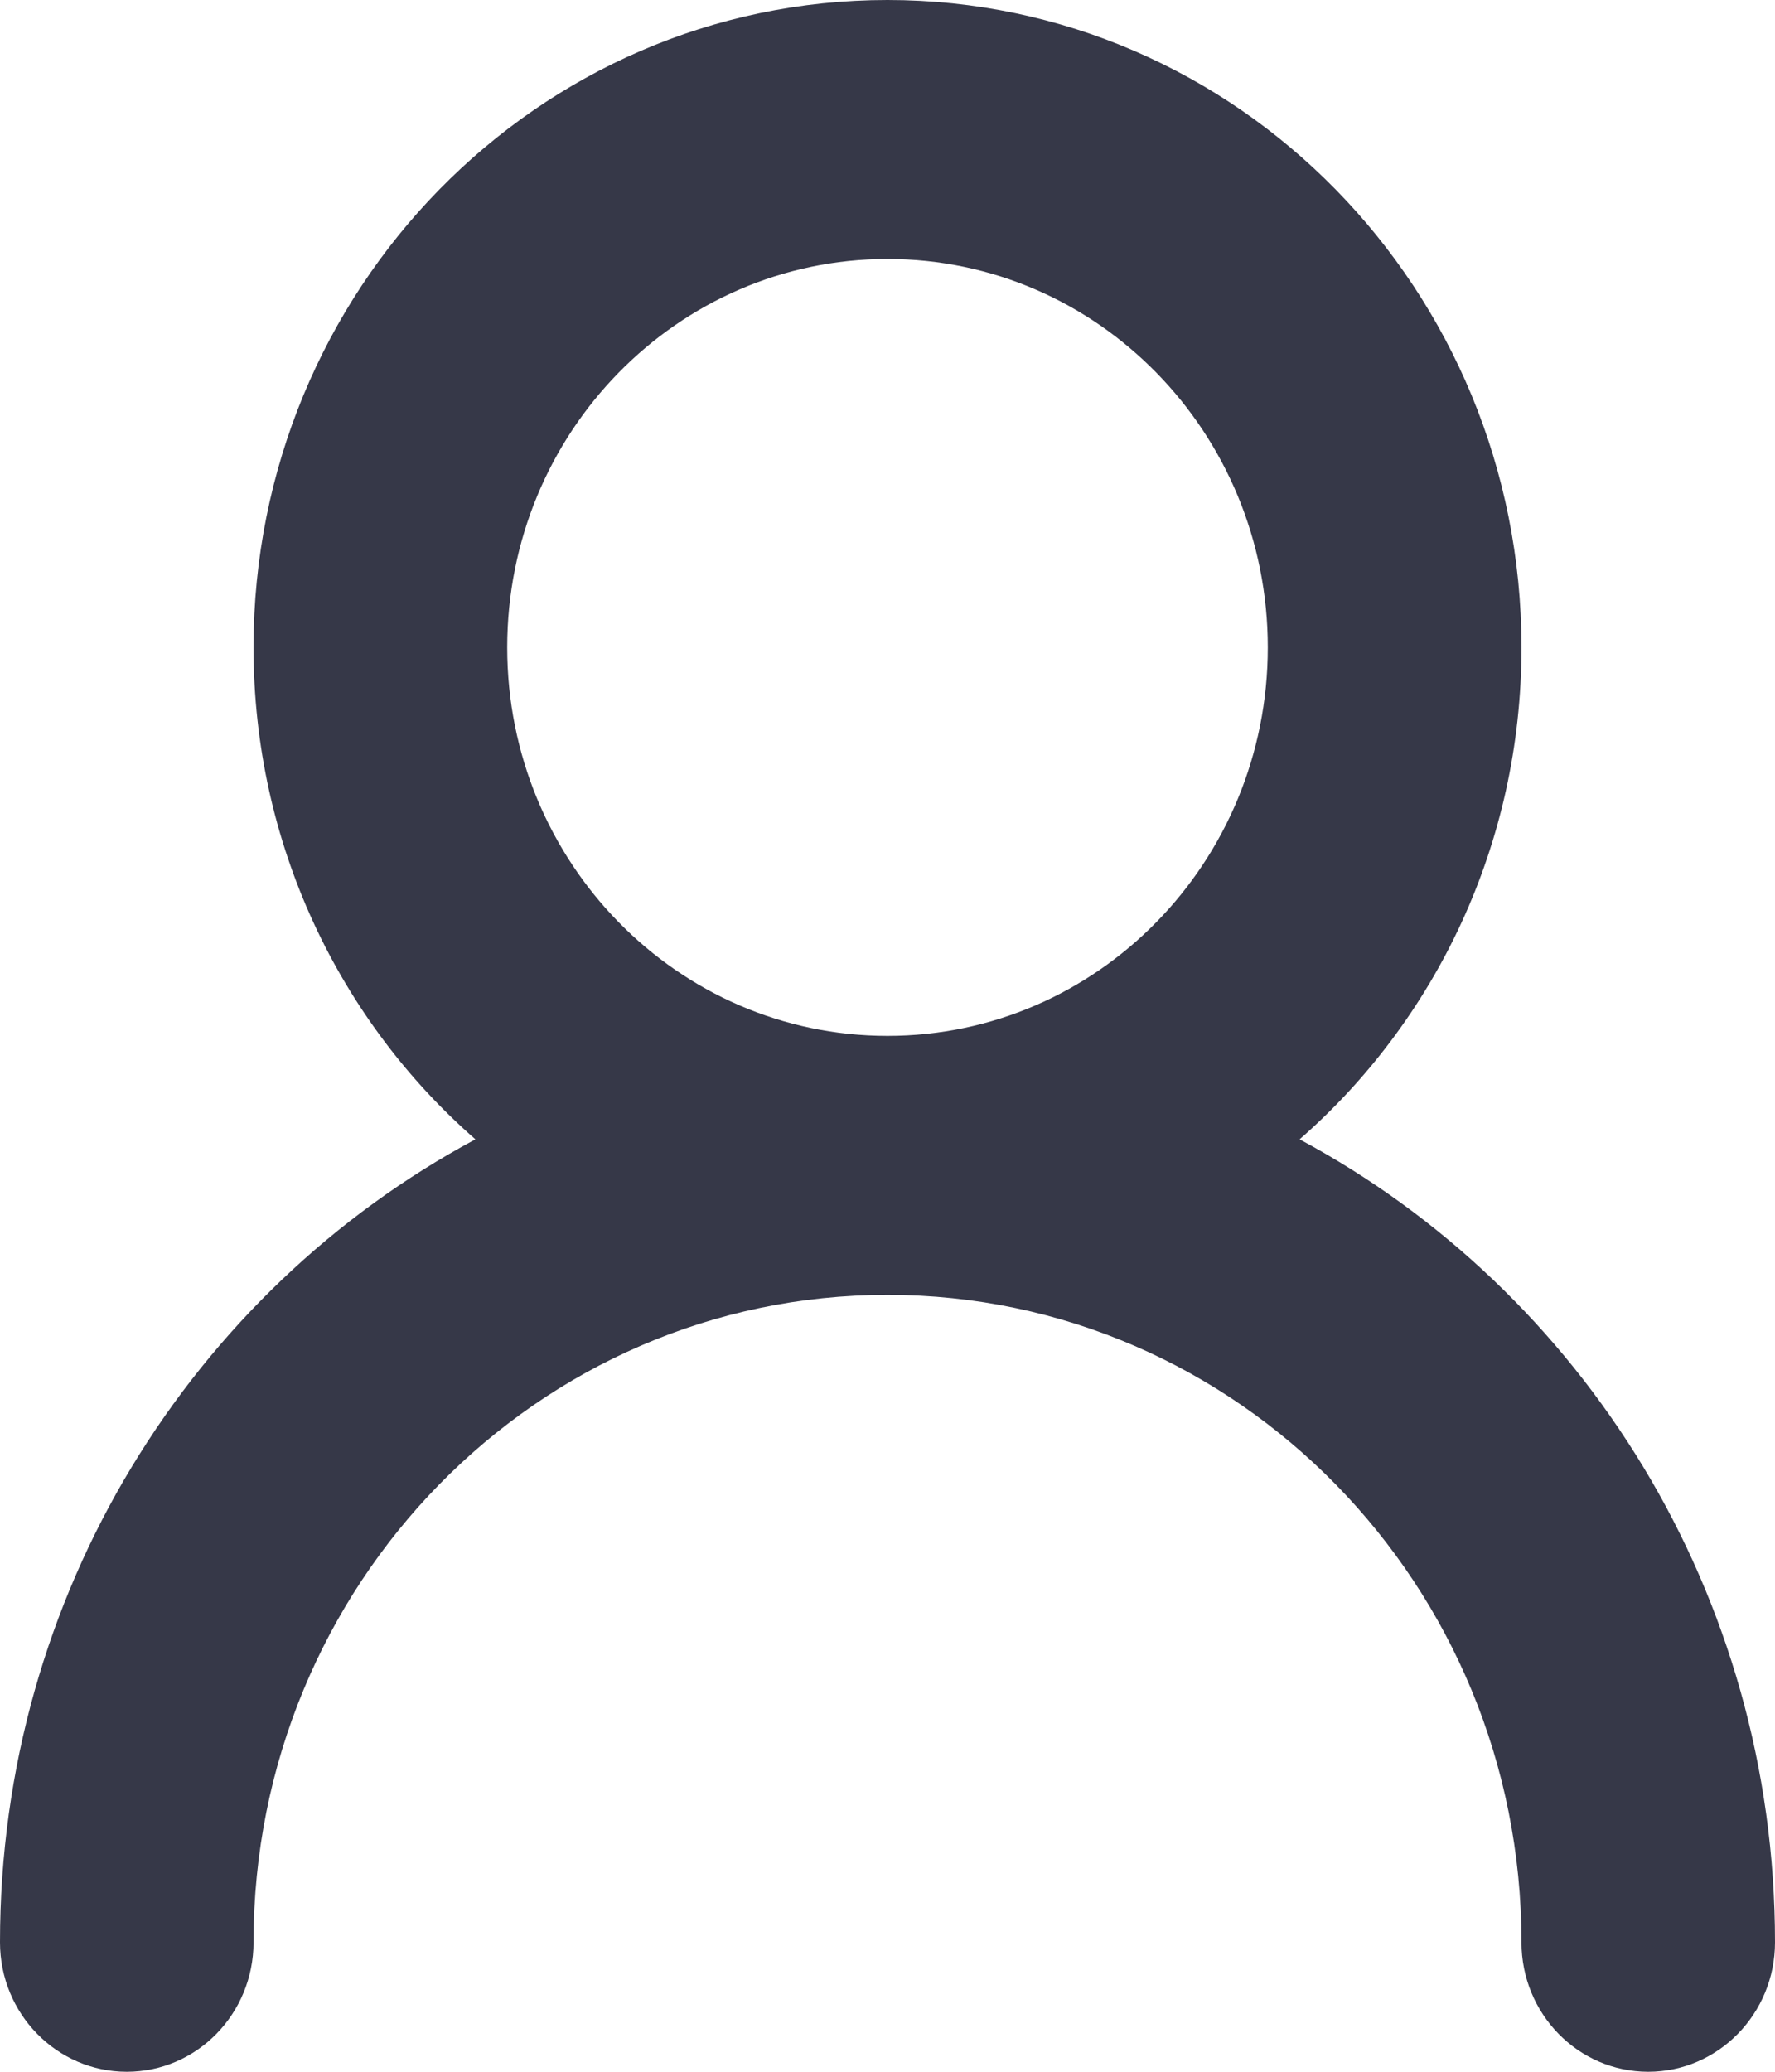 <svg width="12" height="14" viewBox="0 0 12 14" fill="none" xmlns="http://www.w3.org/2000/svg">
<path fill-rule="evenodd" clip-rule="evenodd" d="M10.286 4.375C10.286 1.959 8.367 0 6 0C3.633 0 1.714 1.959 1.714 4.375C1.714 5.705 2.296 6.897 3.214 7.699C1.303 8.724 0 10.769 0 13.125C0 13.608 0.384 14 0.857 14C1.331 14 1.714 13.608 1.714 13.125C1.714 10.709 3.633 8.75 6 8.75C8.367 8.75 10.286 10.709 10.286 13.125C10.286 13.608 10.669 14 11.143 14C11.616 14 12 13.608 12 13.125C12 10.769 10.697 8.724 8.786 7.699C9.704 6.897 10.286 5.705 10.286 4.375ZM6 7C4.58 7 3.429 5.825 3.429 4.375C3.429 2.925 4.58 1.75 6 1.75C7.42 1.75 8.571 2.925 8.571 4.375C8.571 5.825 7.42 7 6 7Z" fill="#363848"/>
</svg>
